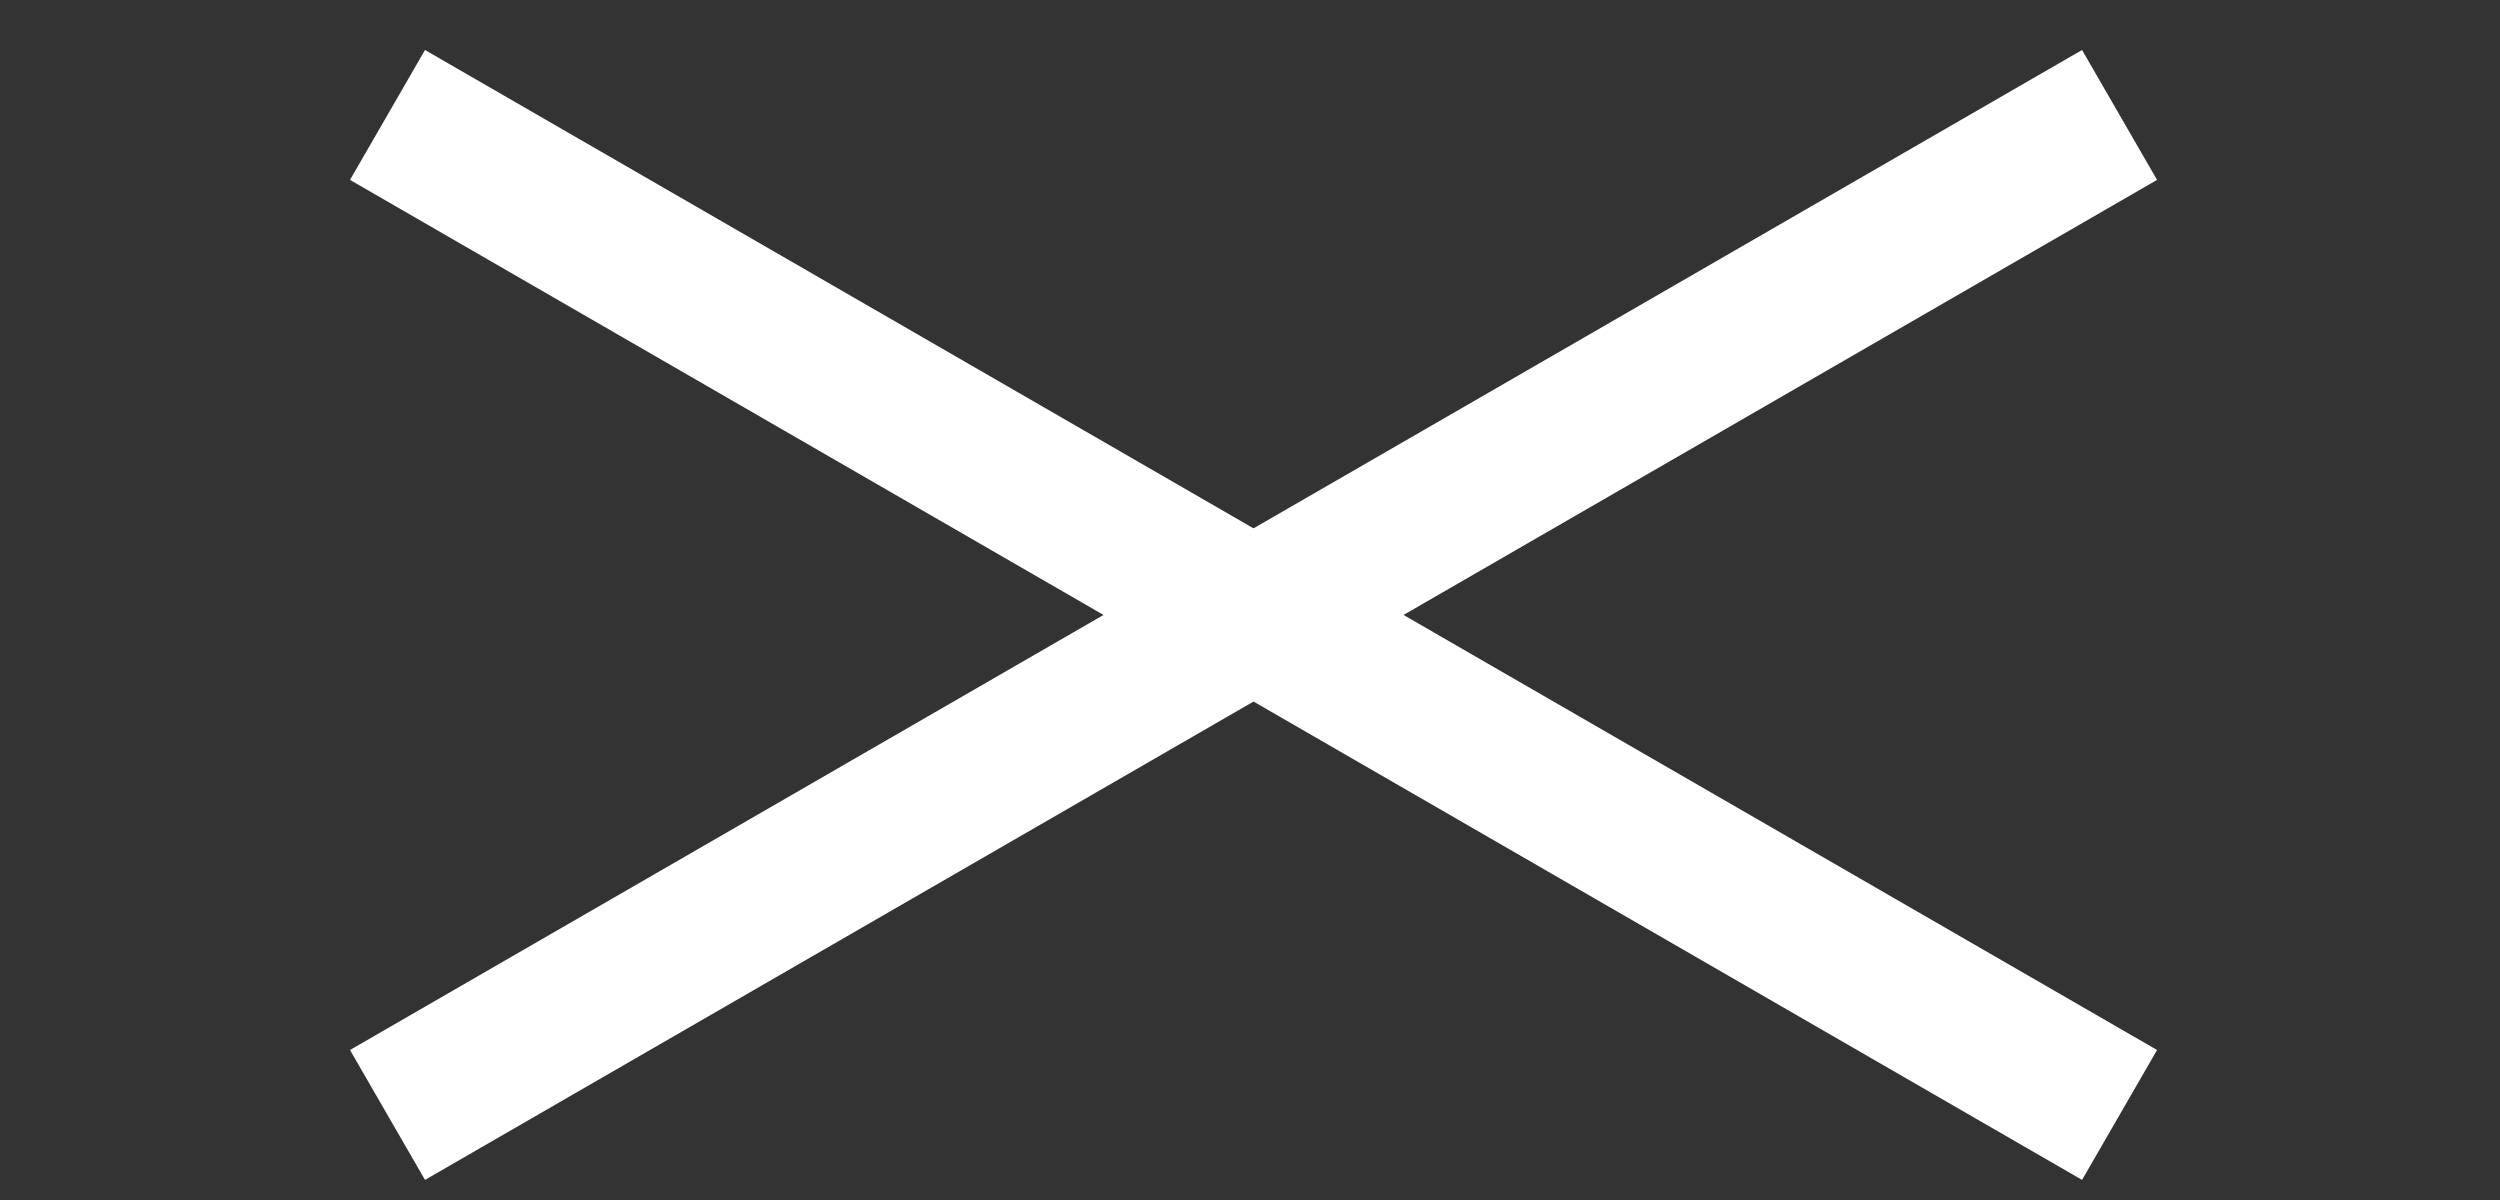 <svg id="icon_close" xmlns="http://www.w3.org/2000/svg" xmlns:xlink="http://www.w3.org/1999/xlink" width="50" height="24" viewBox="0 0 50 24">
  <rect x="0" y="0" width="50" height="24" fill="#333333" stroke="none"/>
  <defs>
    <clipPath id="clip-path">
      <rect id="長方形_10316" data-name="長方形 10316" width="50" height="24" transform="translate(376 322)" fill="#fff" stroke="#707070" stroke-width="1"/>
    </clipPath>
  </defs>
  <g id="マスクグループ_15" data-name="マスクグループ 15" transform="translate(-376 -322)" clip-path="url(#clip-path)">
    <g id="グループ_2047" data-name="グループ 2047" transform="translate(-282 -1357.201)">
      <rect id="長方形_7452" data-name="長方形 7452" width="40" height="3" transform="translate(666.5 1680.201) rotate(30)" fill="#fff"/>
      <rect id="長方形_7453" data-name="長方形 7453" width="40" height="3" transform="translate(701.141 1682.799) rotate(150)" fill="#fff"/>
    </g>
  </g>
</svg>
